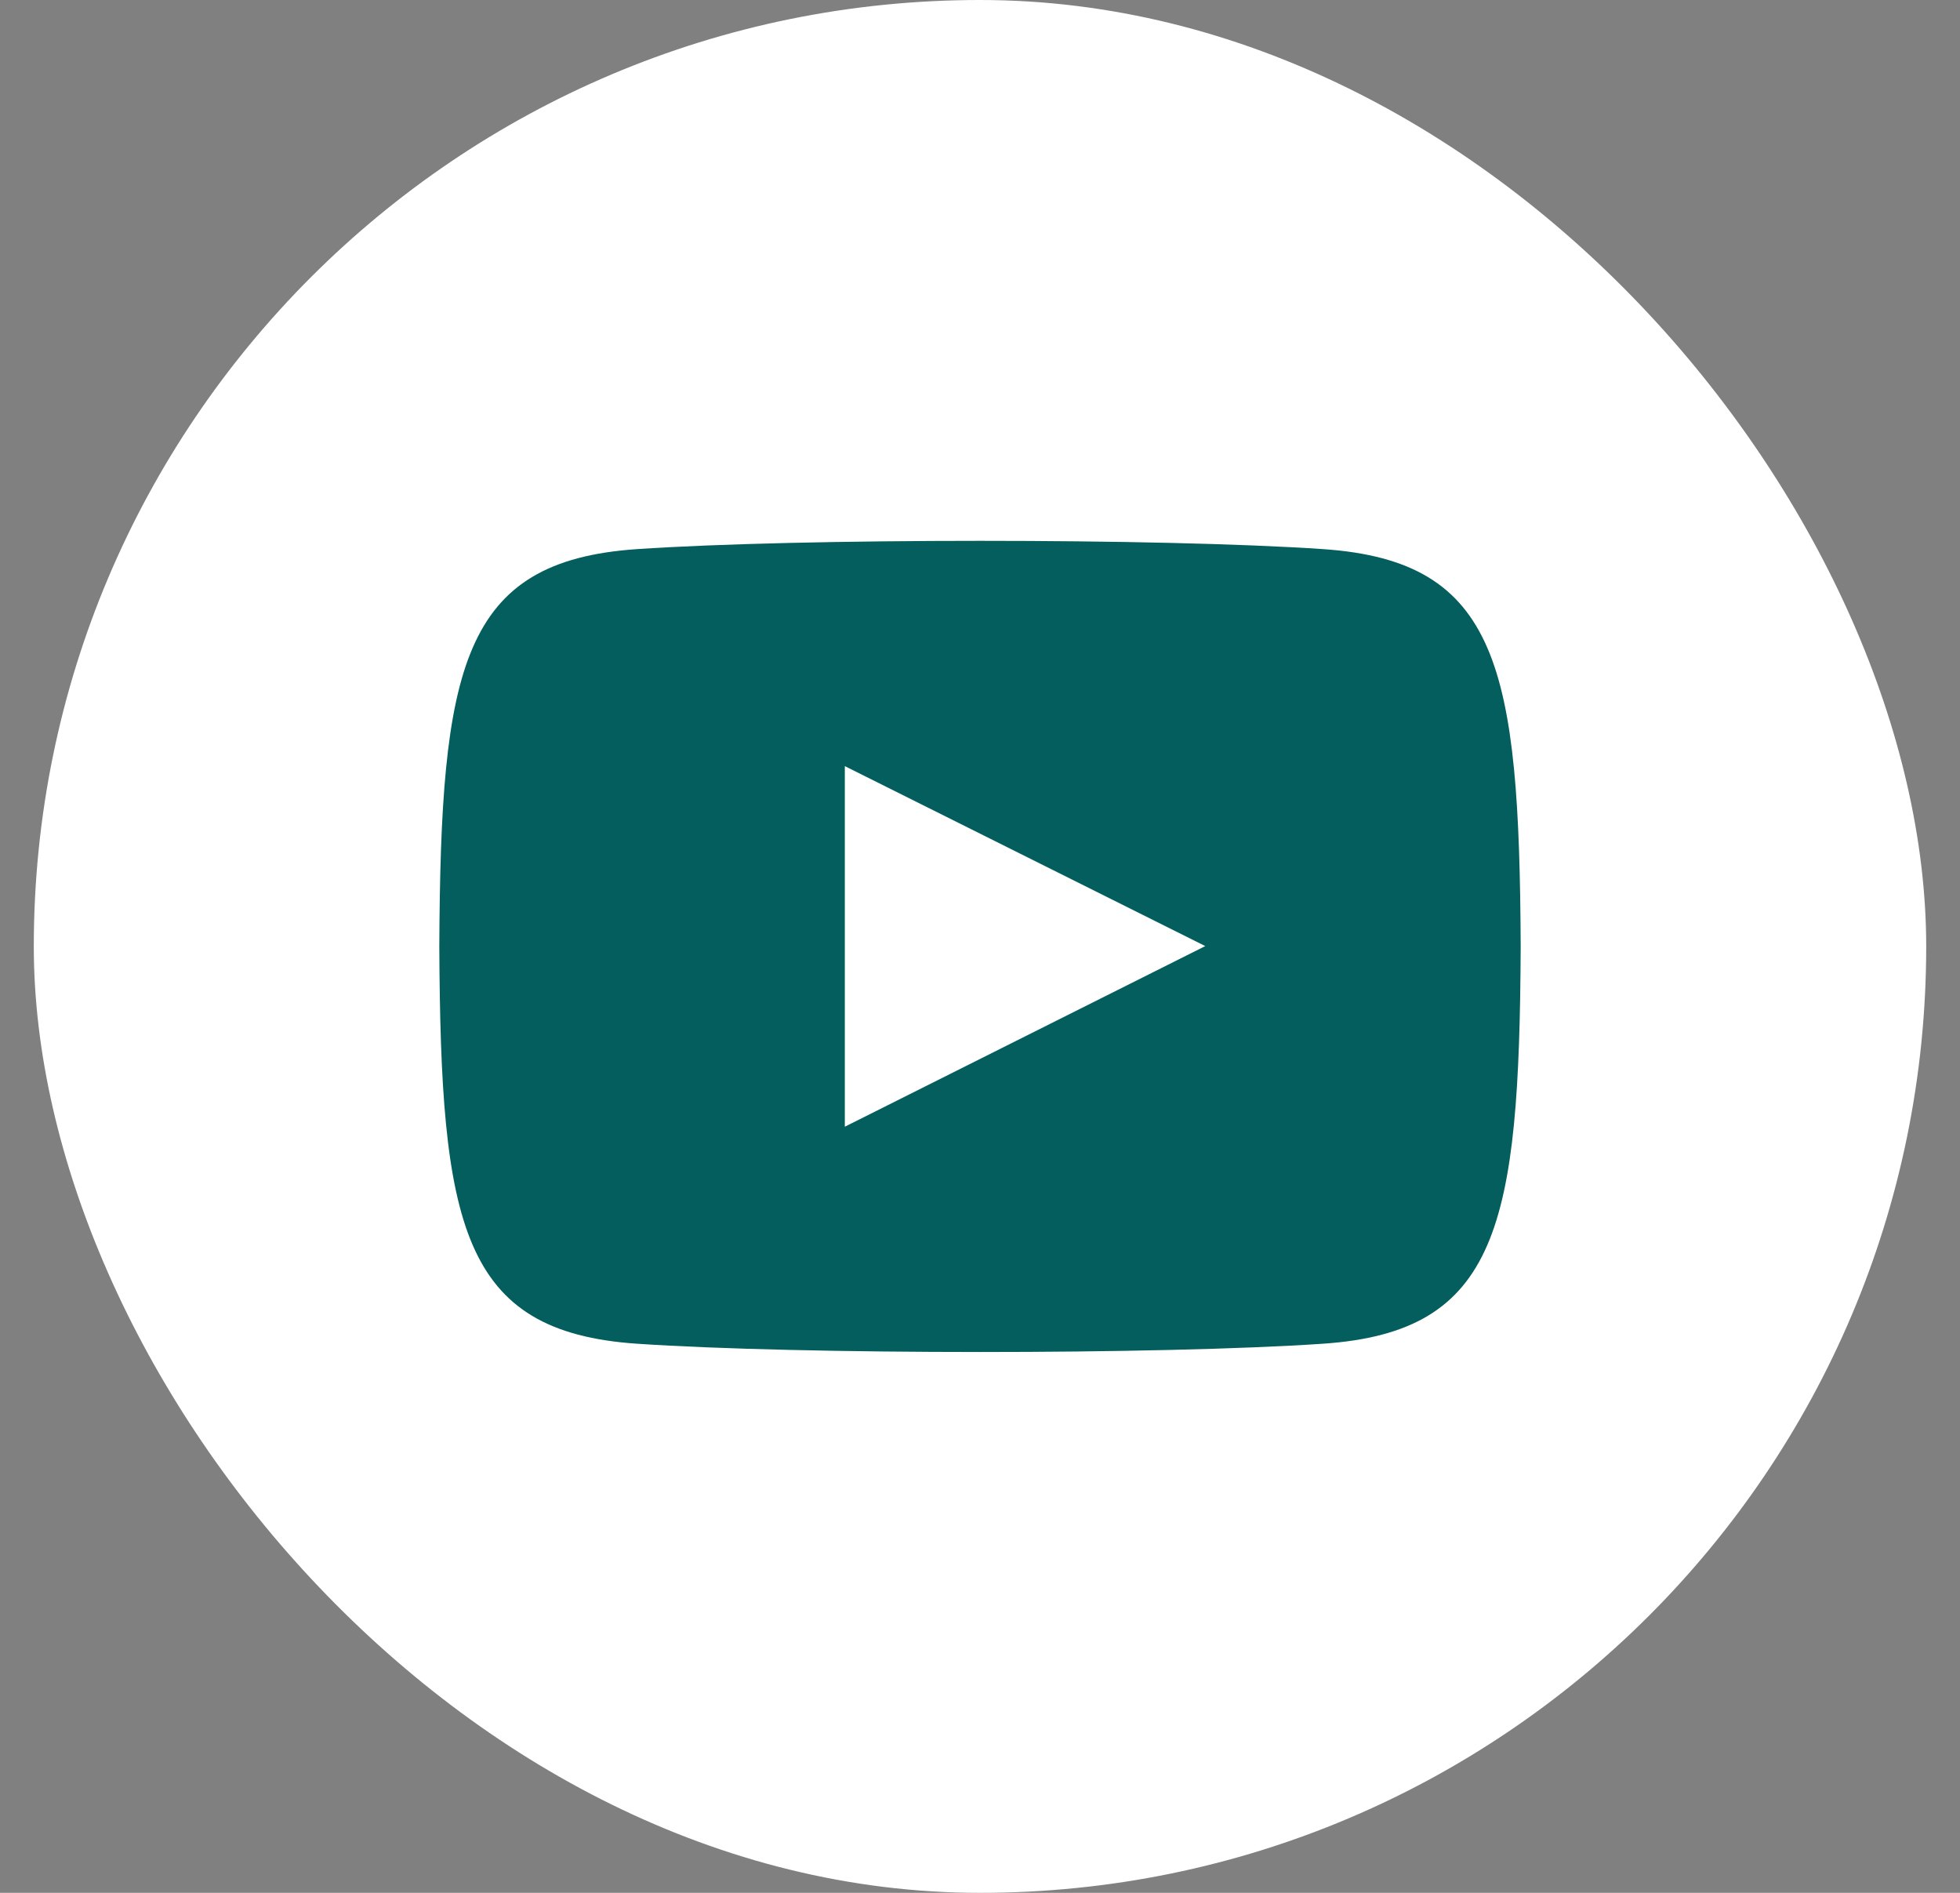<svg width="29" height="28" viewBox="0 0 29 28" fill="none" xmlns="http://www.w3.org/2000/svg">
<rect x="0" y="0" width="29" height="28" fill="#808080" stroke="none"/>
<rect x="0.5" width="28" height="28" rx="14" fill="white"/>
<path d="M12.5 11.333L17.833 13.995L12.5 16.667V11.333ZM22.5 14C22.48 9.877 22.177 8.3 19.577 8.123C17.174 7.959 11.823 7.96 9.424 8.123C6.826 8.3 6.52 9.87 6.5 14C6.52 18.123 6.823 19.7 9.423 19.877C11.822 20.04 17.173 20.041 19.576 19.877C22.174 19.7 22.48 18.13 22.5 14Z" fill="#045E5E"/>
</svg>
